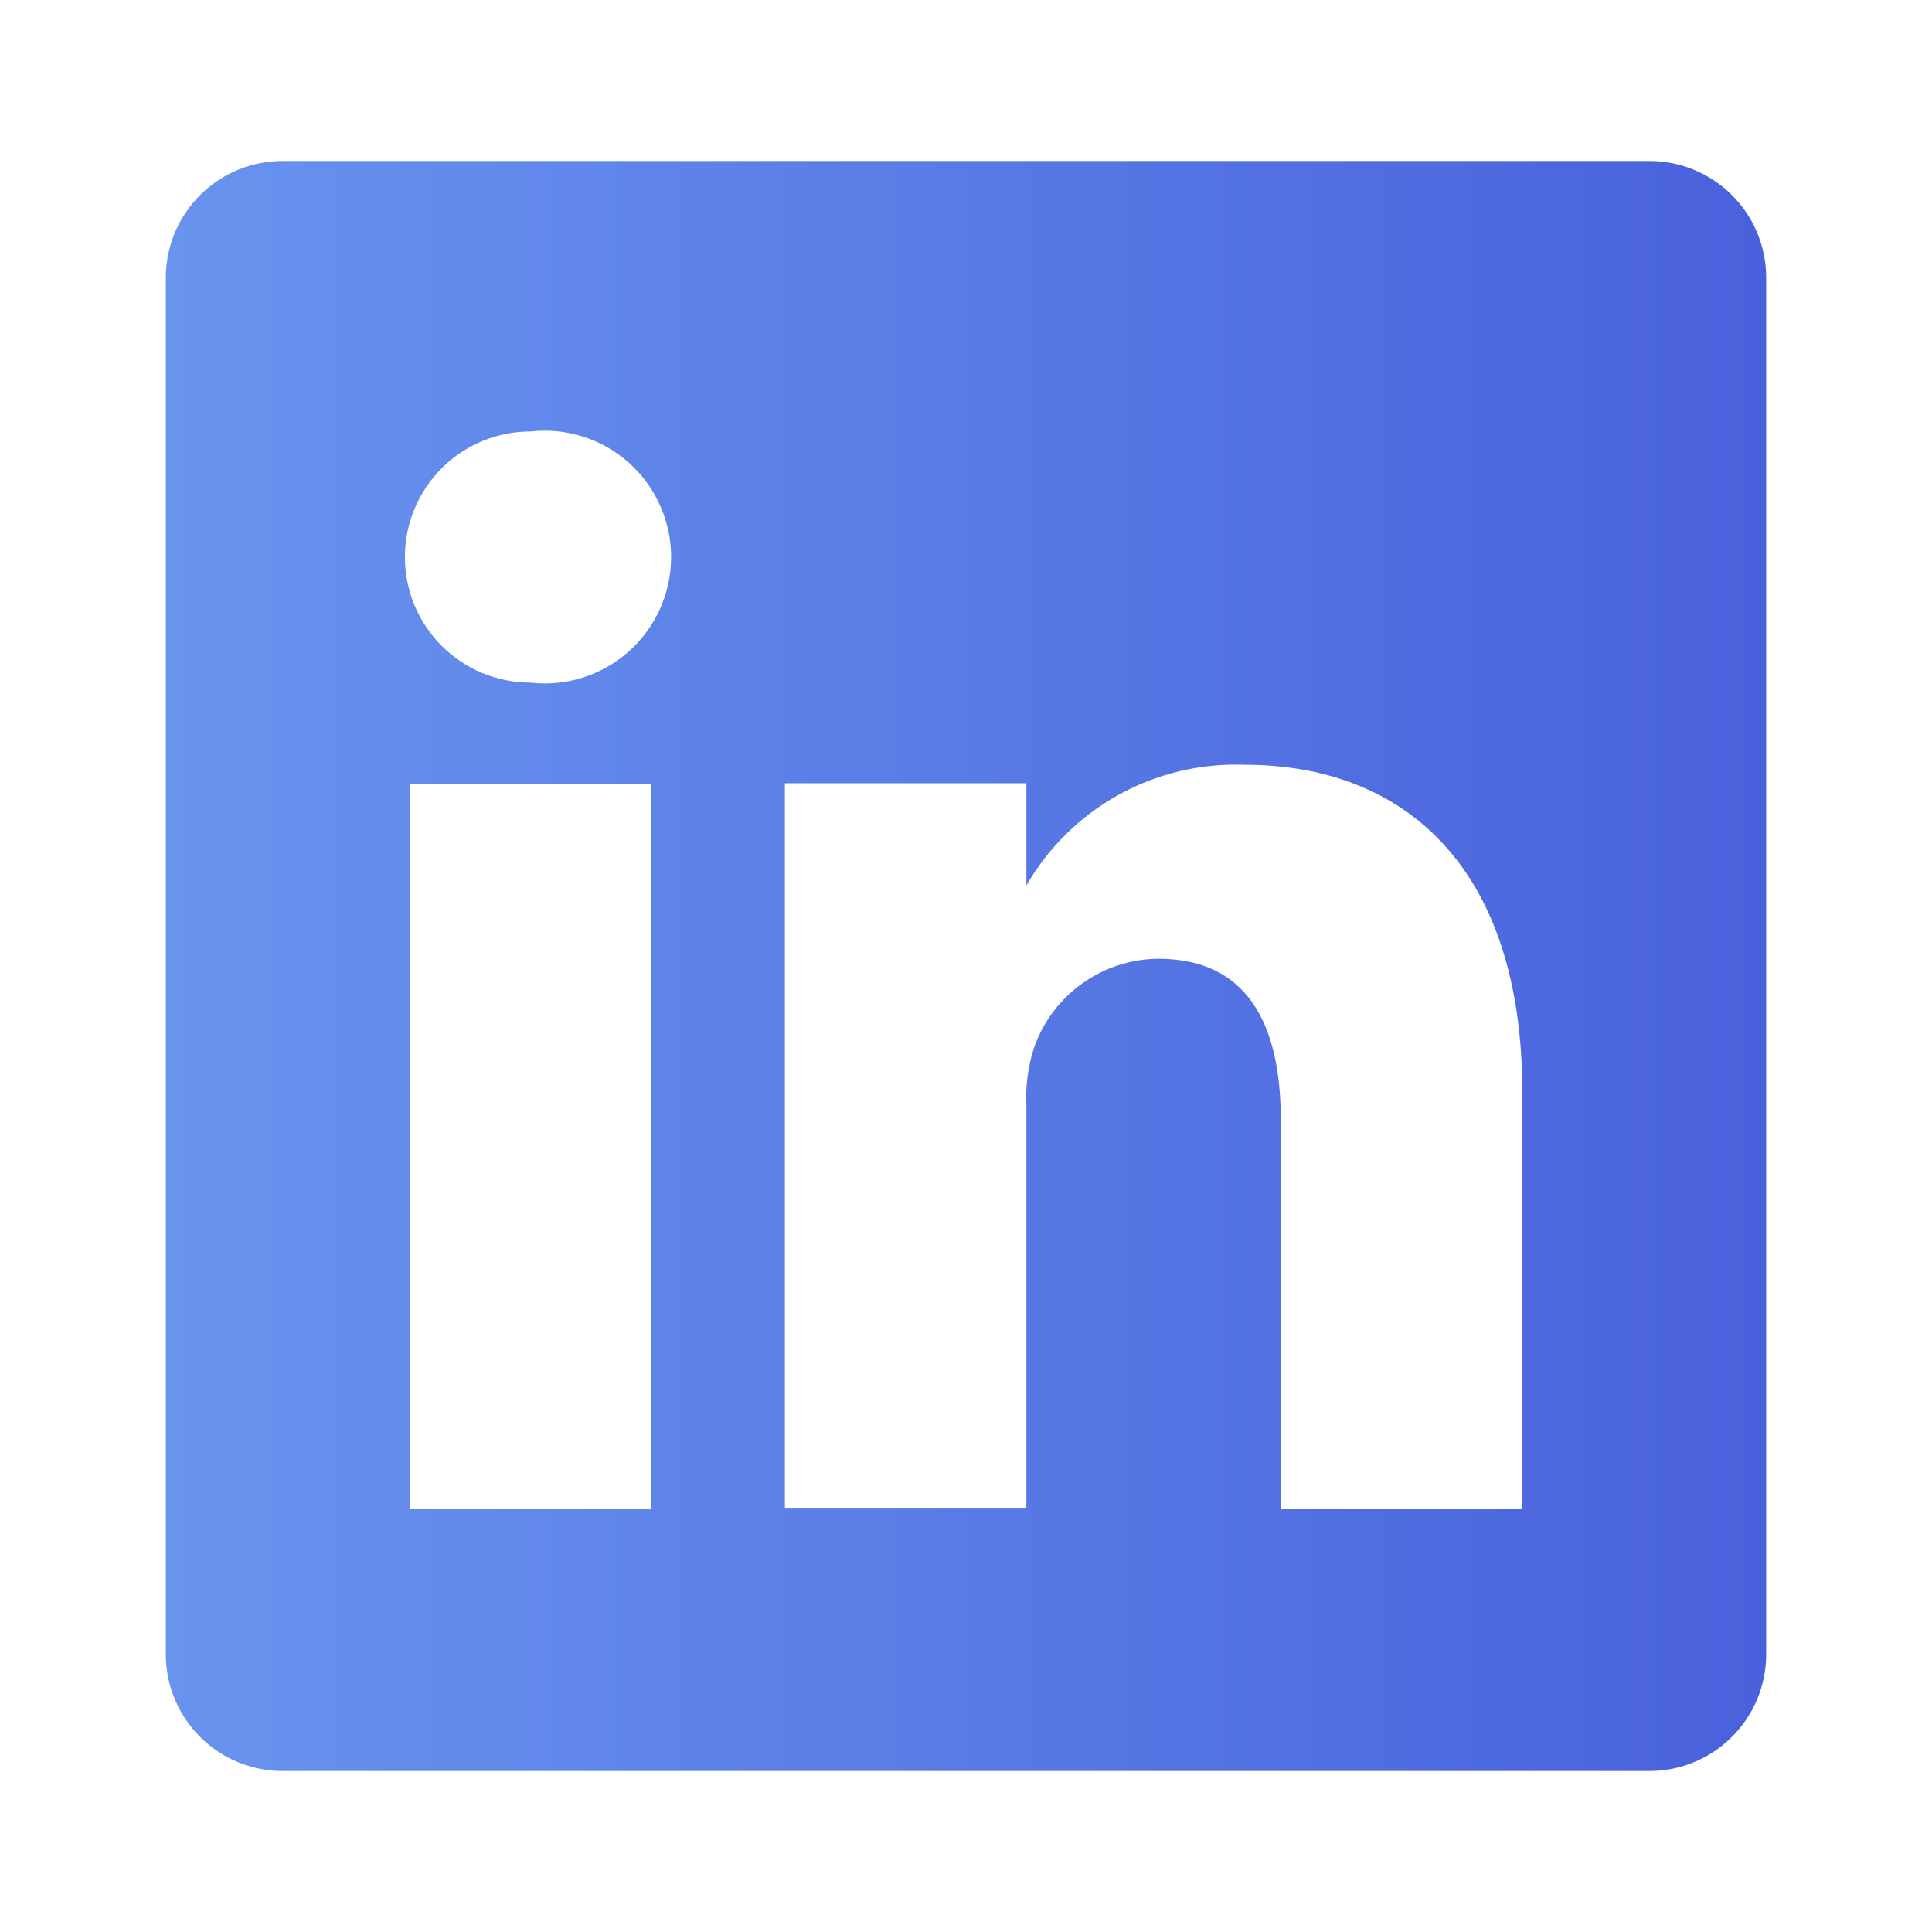 <svg width="40" height="40" viewBox="0 0 40 40" fill="none" xmlns="http://www.w3.org/2000/svg">
<path d="M34.117 3.333H5.883C5.566 3.329 5.251 3.387 4.956 3.504C4.661 3.622 4.392 3.796 4.165 4.017C3.937 4.239 3.755 4.503 3.63 4.794C3.504 5.086 3.438 5.399 3.433 5.717V34.283C3.438 34.601 3.504 34.914 3.63 35.206C3.755 35.497 3.937 35.761 4.165 35.982C4.392 36.204 4.661 36.378 4.956 36.495C5.251 36.613 5.566 36.671 5.883 36.667H34.117C34.434 36.671 34.749 36.613 35.044 36.495C35.339 36.378 35.608 36.204 35.835 35.982C36.063 35.761 36.245 35.497 36.37 35.206C36.495 34.914 36.562 34.601 36.567 34.283V5.717C36.562 5.399 36.495 5.086 36.37 4.794C36.245 4.503 36.063 4.239 35.835 4.017C35.608 3.796 35.339 3.622 35.044 3.504C34.749 3.387 34.434 3.329 34.117 3.333V3.333ZM13.483 31.233H8.483V16.233H13.483V31.233ZM10.983 14.133C10.294 14.133 9.632 13.859 9.145 13.372C8.657 12.884 8.383 12.223 8.383 11.533C8.383 10.844 8.657 10.182 9.145 9.695C9.632 9.207 10.294 8.933 10.983 8.933C11.35 8.892 11.72 8.928 12.071 9.04C12.423 9.151 12.746 9.336 13.021 9.582C13.296 9.827 13.516 10.128 13.666 10.464C13.817 10.8 13.895 11.165 13.895 11.533C13.895 11.902 13.817 12.266 13.666 12.602C13.516 12.939 13.296 13.239 13.021 13.485C12.746 13.73 12.423 13.915 12.071 14.027C11.72 14.139 11.35 14.175 10.983 14.133V14.133ZM31.517 31.233H26.517V23.183C26.517 21.167 25.8 19.85 23.983 19.85C23.421 19.854 22.874 20.03 22.415 20.355C21.956 20.68 21.608 21.138 21.417 21.667C21.286 22.058 21.23 22.471 21.25 22.883V31.217H16.25C16.25 31.217 16.25 17.583 16.25 16.217H21.25V18.333C21.704 17.545 22.365 16.896 23.161 16.455C23.957 16.015 24.858 15.8 25.767 15.833C29.1 15.833 31.517 17.983 31.517 22.6V31.233Z" fill="url(#paint0_linear_403_11)"/>
<defs>
<linearGradient id="paint0_linear_403_11" x1="36.667" y1="20" x2="3.333" y2="20" gradientUnits="userSpaceOnUse">
<stop stop-color="#4961DC"/>
<stop offset="1" stop-color="#6894EE"/>
</linearGradient>
</defs>
</svg>
